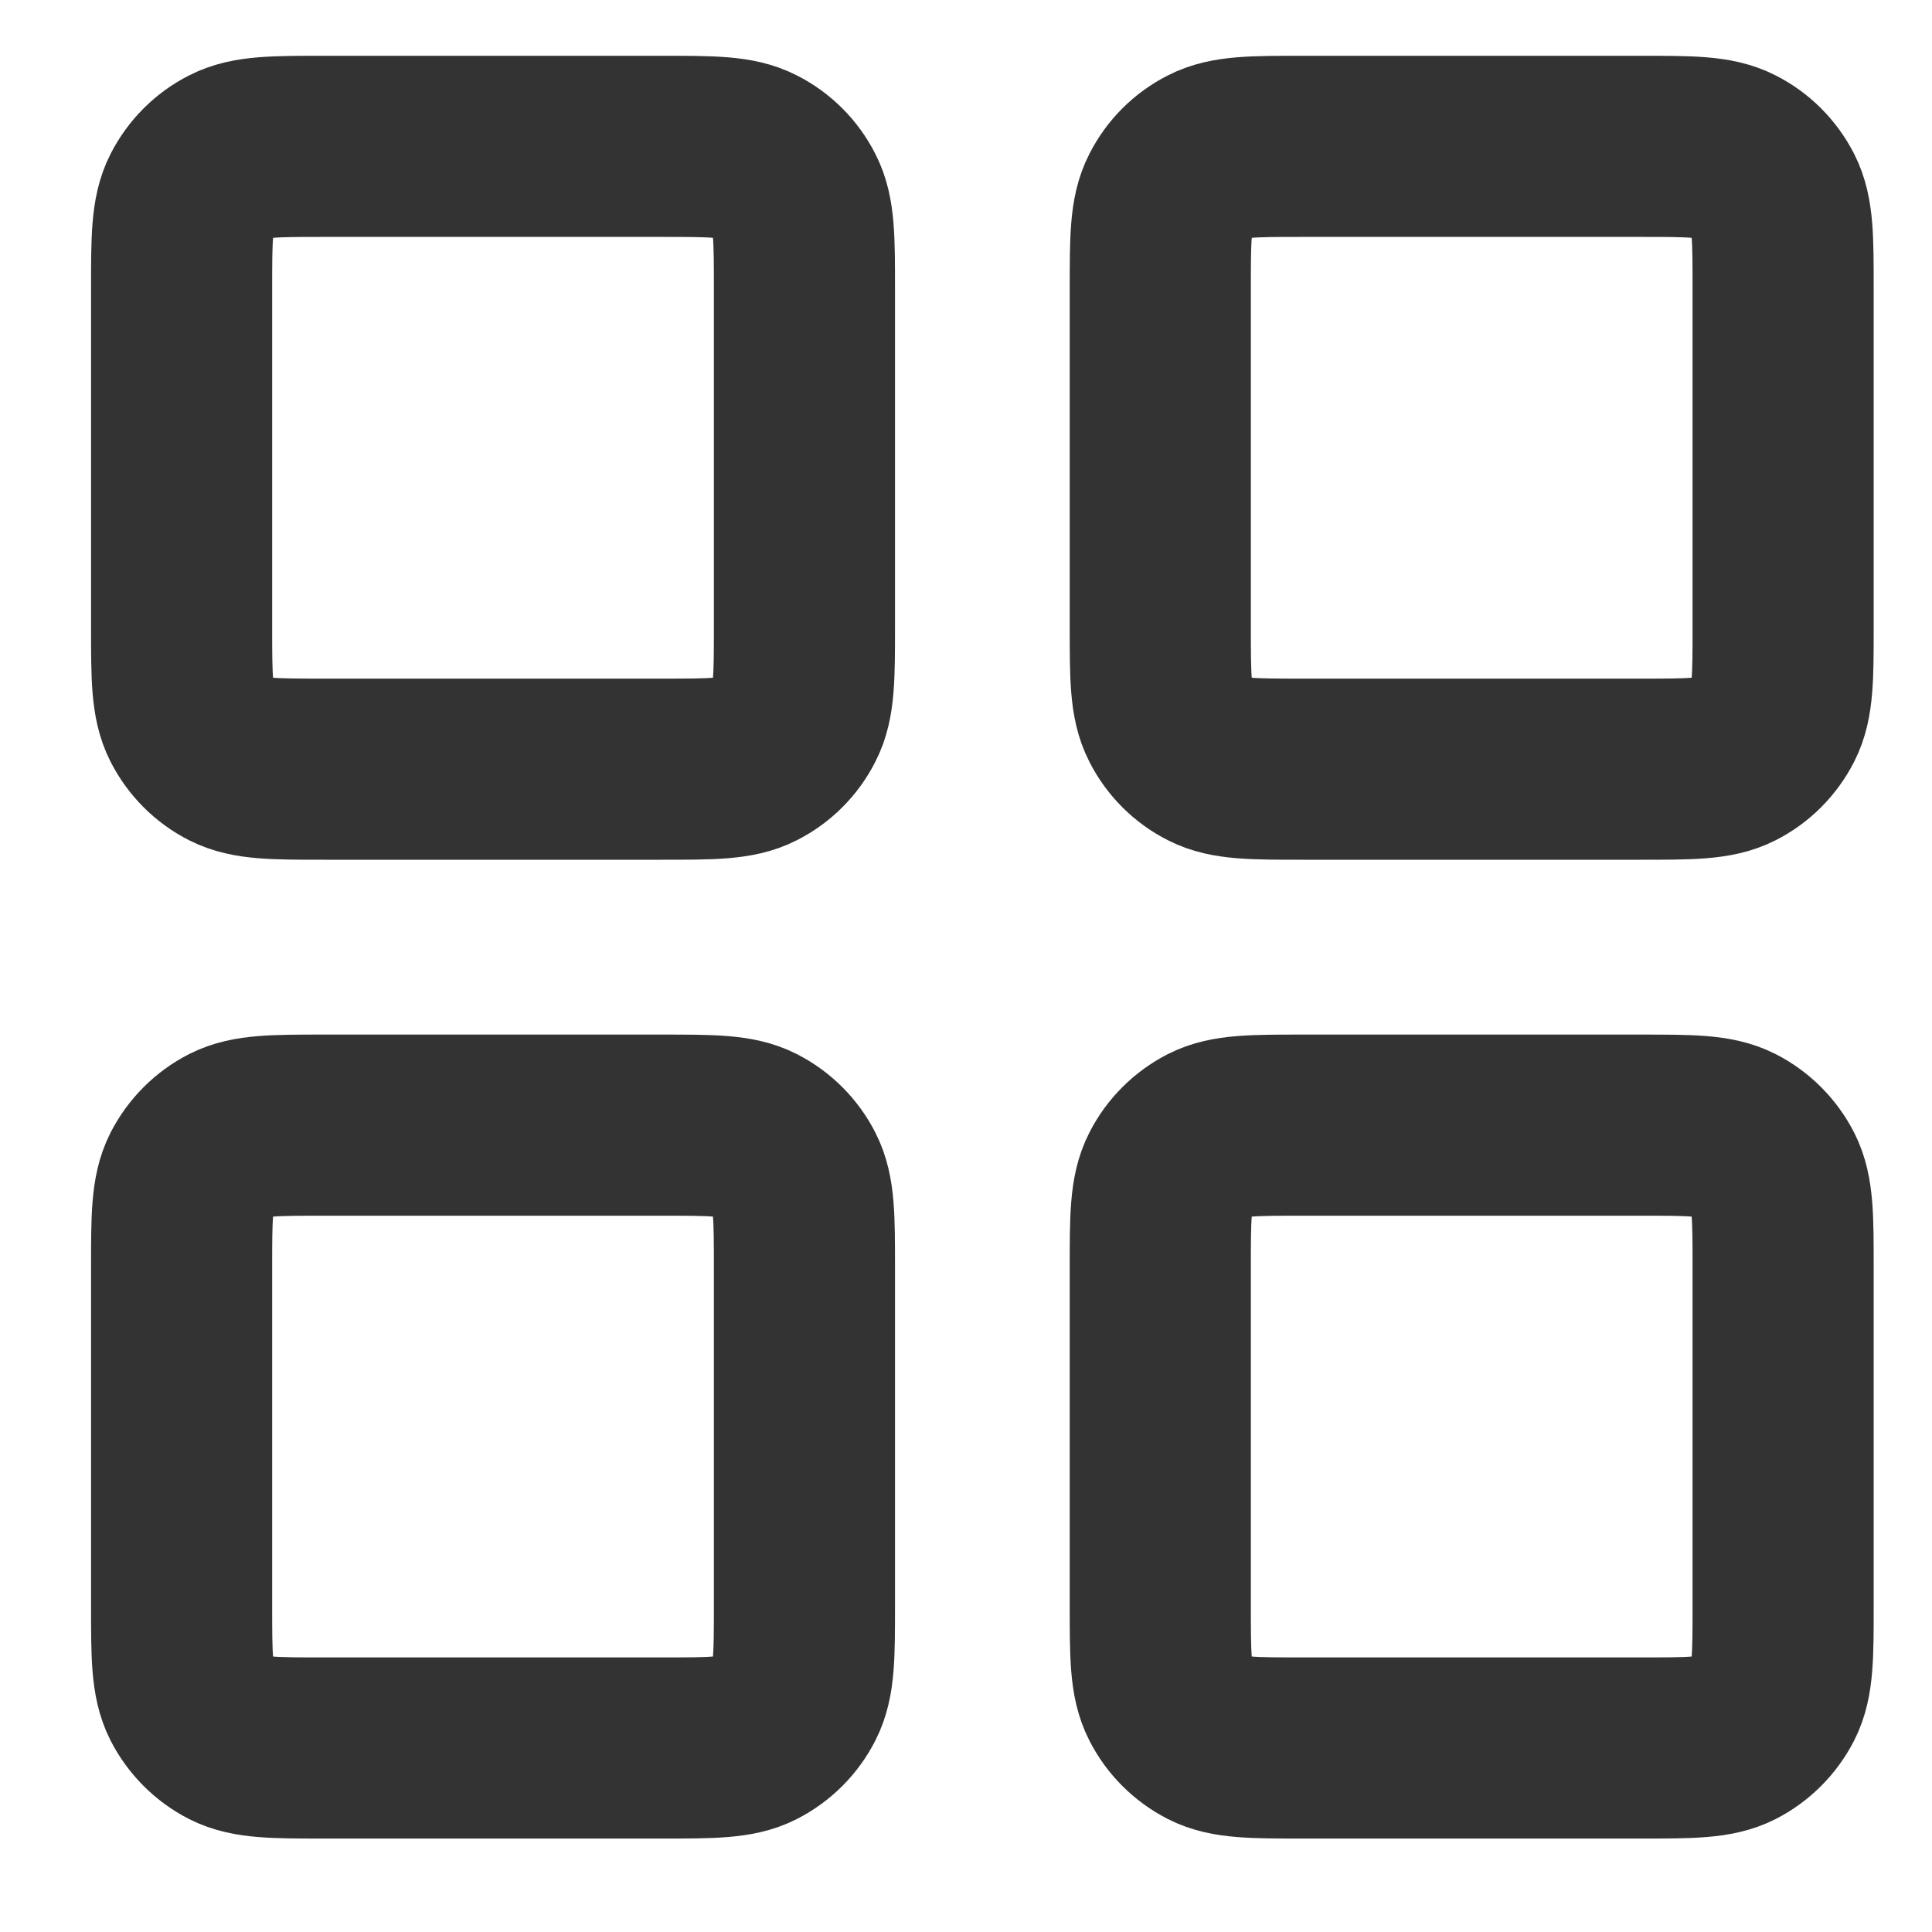 <svg width="16" height="16" viewBox="0 0 16 16" fill="none" xmlns="http://www.w3.org/2000/svg">
<g opacity="0.8">
<path d="M5.483 1.212H2.683C2.27 1.212 2.064 1.212 1.906 1.293C1.767 1.363 1.655 1.476 1.584 1.615C1.504 1.772 1.504 1.979 1.504 2.391V5.191C1.504 5.604 1.504 5.811 1.584 5.968C1.655 6.107 1.767 6.22 1.906 6.29C2.064 6.37 2.27 6.37 2.683 6.37H5.483C5.895 6.37 6.102 6.37 6.259 6.29C6.398 6.22 6.511 6.107 6.581 5.968C6.662 5.811 6.662 5.604 6.662 5.191V2.391C6.662 1.979 6.662 1.772 6.581 1.615C6.511 1.476 6.398 1.363 6.259 1.293C6.102 1.212 5.895 1.212 5.483 1.212Z" stroke="#8B8B93" style="stroke:#8B8B93;stroke:color(display-p3 0.545 0.545 0.577);stroke-opacity:1;" stroke-width="1.5" stroke-linecap="round" stroke-linejoin="round"/>
<path d="M13.588 1.212H10.788C10.376 1.212 10.169 1.212 10.012 1.293C9.873 1.363 9.76 1.476 9.69 1.615C9.609 1.772 9.609 1.979 9.609 2.391V5.191C9.609 5.604 9.609 5.811 9.69 5.968C9.76 6.107 9.873 6.22 10.012 6.29C10.169 6.37 10.376 6.37 10.788 6.37H13.588C14.001 6.37 14.207 6.37 14.365 6.29C14.504 6.22 14.616 6.107 14.687 5.968C14.767 5.811 14.767 5.604 14.767 5.191V2.391C14.767 1.979 14.767 1.772 14.687 1.615C14.616 1.476 14.504 1.363 14.365 1.293C14.207 1.212 14.001 1.212 13.588 1.212Z" stroke="#8B8B93" style="stroke:#8B8B93;stroke:color(display-p3 0.545 0.545 0.577);stroke-opacity:1;" stroke-width="1.5" stroke-linecap="round" stroke-linejoin="round"/>
<path d="M13.588 9.318H10.788C10.376 9.318 10.169 9.318 10.012 9.398C9.873 9.469 9.76 9.582 9.69 9.72C9.609 9.878 9.609 10.084 9.609 10.497V13.297C9.609 13.71 9.609 13.916 9.69 14.074C9.76 14.212 9.873 14.325 10.012 14.396C10.169 14.476 10.376 14.476 10.788 14.476H13.588C14.001 14.476 14.207 14.476 14.365 14.396C14.504 14.325 14.616 14.212 14.687 14.074C14.767 13.916 14.767 13.71 14.767 13.297V10.497C14.767 10.084 14.767 9.878 14.687 9.72C14.616 9.582 14.504 9.469 14.365 9.398C14.207 9.318 14.001 9.318 13.588 9.318Z" stroke="#8B8B93" style="stroke:#8B8B93;stroke:color(display-p3 0.545 0.545 0.577);stroke-opacity:1;" stroke-width="1.5" stroke-linecap="round" stroke-linejoin="round"/>
<path d="M5.483 9.318H2.683C2.27 9.318 2.064 9.318 1.906 9.398C1.767 9.469 1.655 9.582 1.584 9.72C1.504 9.878 1.504 10.084 1.504 10.497V13.297C1.504 13.71 1.504 13.916 1.584 14.074C1.655 14.212 1.767 14.325 1.906 14.396C2.064 14.476 2.27 14.476 2.683 14.476H5.483C5.895 14.476 6.102 14.476 6.259 14.396C6.398 14.325 6.511 14.212 6.581 14.074C6.662 13.916 6.662 13.71 6.662 13.297V10.497C6.662 10.084 6.662 9.878 6.581 9.72C6.511 9.582 6.398 9.469 6.259 9.398C6.102 9.318 5.895 9.318 5.483 9.318Z" stroke="#8B8B93" style="stroke:#8B8B93;stroke:color(display-p3 0.545 0.545 0.577);stroke-opacity:1;" stroke-width="1.5" stroke-linecap="round" stroke-linejoin="round"/>
</g>
</svg>
